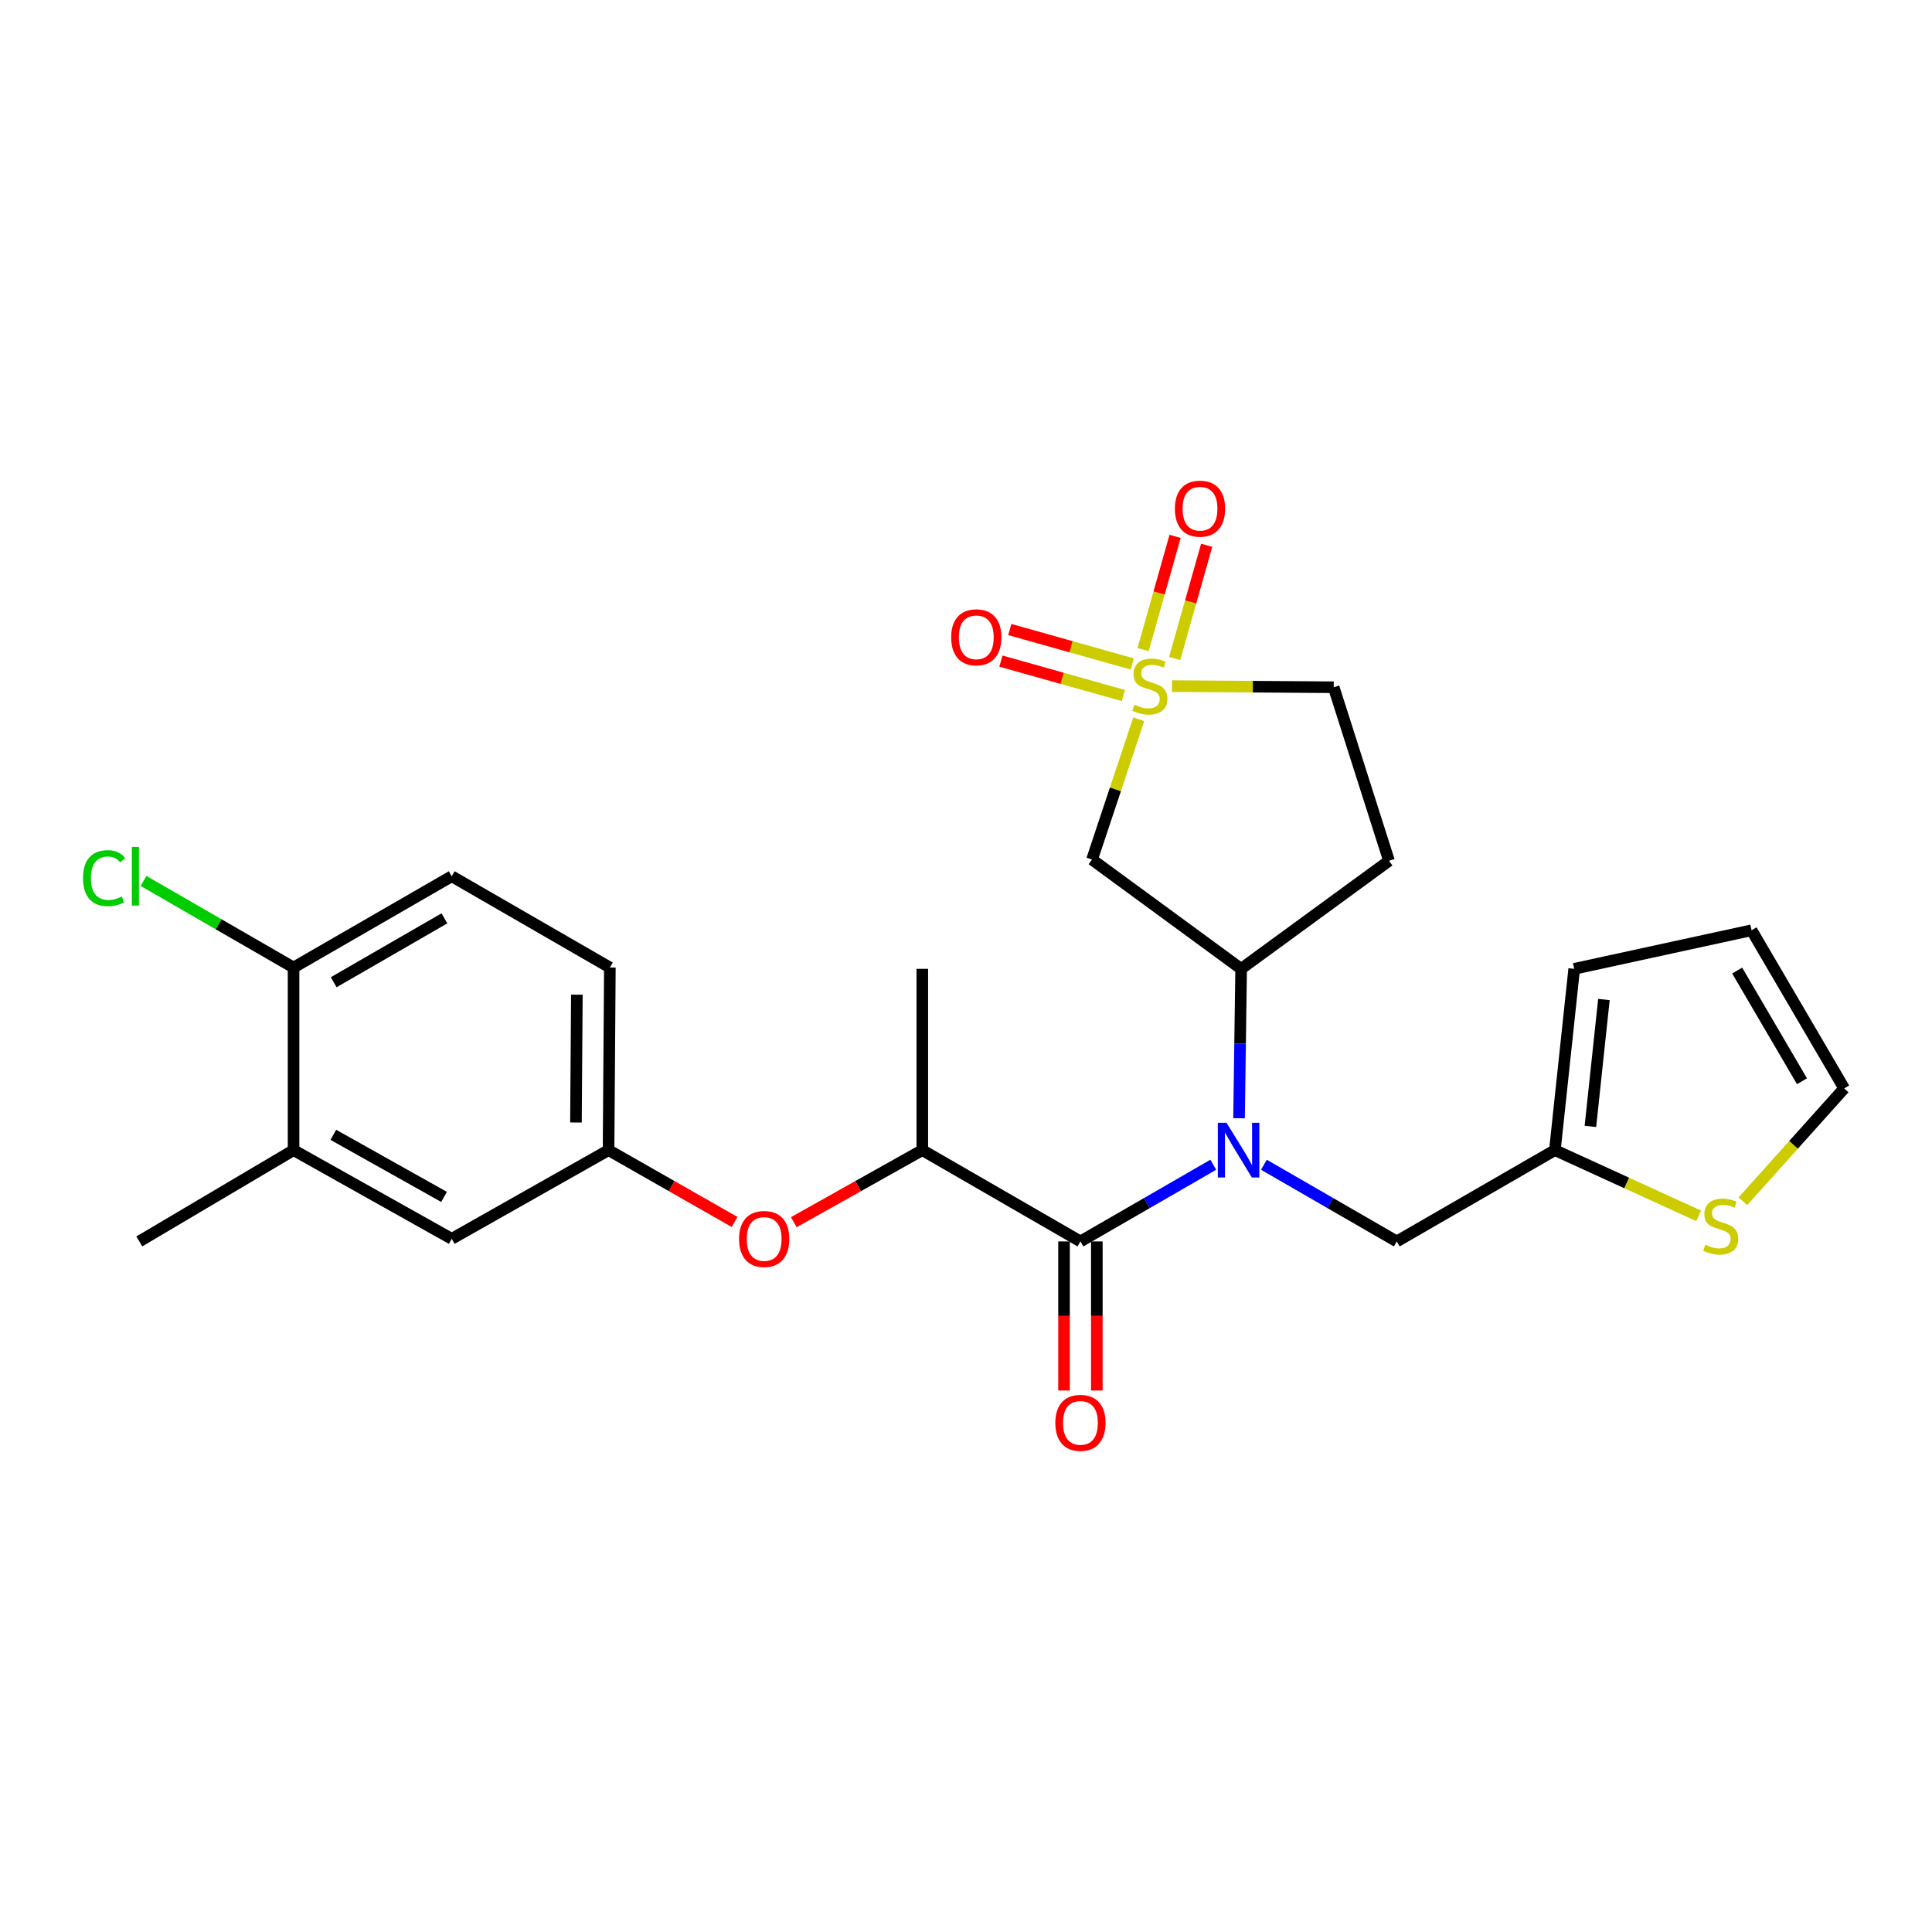 <?xml version='1.0' encoding='iso-8859-1'?>
<svg version='1.1' baseProfile='full'
              xmlns='http://www.w3.org/2000/svg'
                      xmlns:rdkit='http://www.rdkit.org/xml'
                      xmlns:xlink='http://www.w3.org/1999/xlink'
                  xml:space='preserve'
width='1000px' height='1000px' viewBox='0 0 1000 1000'>
<!-- END OF HEADER -->
<rect style='opacity:1.0;fill:#FFFFFF;stroke:none' width='1000' height='1000' x='0' y='0'> </rect>
<path class='bond-2' d='M 589.421,372.289 L 577.326,408.594' style='fill:none;fill-rule:evenodd;stroke:#CCCC00;stroke-width:6px;stroke-linecap:butt;stroke-linejoin:miter;stroke-opacity:1' />
<path class='bond-2' d='M 577.326,408.594 L 565.231,444.898' style='fill:none;fill-rule:evenodd;stroke:#000000;stroke-width:6px;stroke-linecap:butt;stroke-linejoin:miter;stroke-opacity:1' />
<path class='bond-8' d='M 608.001,340.845 L 616.284,311.542' style='fill:none;fill-rule:evenodd;stroke:#CCCC00;stroke-width:6px;stroke-linecap:butt;stroke-linejoin:miter;stroke-opacity:1' />
<path class='bond-8' d='M 616.284,311.542 L 624.567,282.24' style='fill:none;fill-rule:evenodd;stroke:#FF0000;stroke-width:6px;stroke-linecap:butt;stroke-linejoin:miter;stroke-opacity:1' />
<path class='bond-8' d='M 591.664,336.227 L 599.947,306.924' style='fill:none;fill-rule:evenodd;stroke:#CCCC00;stroke-width:6px;stroke-linecap:butt;stroke-linejoin:miter;stroke-opacity:1' />
<path class='bond-8' d='M 599.947,306.924 L 608.23,277.622' style='fill:none;fill-rule:evenodd;stroke:#FF0000;stroke-width:6px;stroke-linecap:butt;stroke-linejoin:miter;stroke-opacity:1' />
<path class='bond-9' d='M 586.052,343.661 L 554.358,334.75' style='fill:none;fill-rule:evenodd;stroke:#CCCC00;stroke-width:6px;stroke-linecap:butt;stroke-linejoin:miter;stroke-opacity:1' />
<path class='bond-9' d='M 554.358,334.75 L 522.664,325.839' style='fill:none;fill-rule:evenodd;stroke:#FF0000;stroke-width:6px;stroke-linecap:butt;stroke-linejoin:miter;stroke-opacity:1' />
<path class='bond-9' d='M 581.457,360.004 L 549.763,351.093' style='fill:none;fill-rule:evenodd;stroke:#CCCC00;stroke-width:6px;stroke-linecap:butt;stroke-linejoin:miter;stroke-opacity:1' />
<path class='bond-9' d='M 549.763,351.093 L 518.069,342.183' style='fill:none;fill-rule:evenodd;stroke:#FF0000;stroke-width:6px;stroke-linecap:butt;stroke-linejoin:miter;stroke-opacity:1' />
<path class='bond-13' d='M 606.626,355.123 L 648.475,355.422' style='fill:none;fill-rule:evenodd;stroke:#CCCC00;stroke-width:6px;stroke-linecap:butt;stroke-linejoin:miter;stroke-opacity:1' />
<path class='bond-13' d='M 648.475,355.422 L 690.324,355.721' style='fill:none;fill-rule:evenodd;stroke:#000000;stroke-width:6px;stroke-linecap:butt;stroke-linejoin:miter;stroke-opacity:1' />
<path class='bond-0' d='M 641.323,578.8 L 641.867,540.135' style='fill:none;fill-rule:evenodd;stroke:#0000FF;stroke-width:6px;stroke-linecap:butt;stroke-linejoin:miter;stroke-opacity:1' />
<path class='bond-0' d='M 641.867,540.135 L 642.411,501.47' style='fill:none;fill-rule:evenodd;stroke:#000000;stroke-width:6px;stroke-linecap:butt;stroke-linejoin:miter;stroke-opacity:1' />
<path class='bond-1' d='M 627.987,602.87 L 593.61,622.715' style='fill:none;fill-rule:evenodd;stroke:#0000FF;stroke-width:6px;stroke-linecap:butt;stroke-linejoin:miter;stroke-opacity:1' />
<path class='bond-1' d='M 593.61,622.715 L 559.232,642.559' style='fill:none;fill-rule:evenodd;stroke:#000000;stroke-width:6px;stroke-linecap:butt;stroke-linejoin:miter;stroke-opacity:1' />
<path class='bond-7' d='M 654.193,602.869 L 688.576,622.714' style='fill:none;fill-rule:evenodd;stroke:#0000FF;stroke-width:6px;stroke-linecap:butt;stroke-linejoin:miter;stroke-opacity:1' />
<path class='bond-7' d='M 688.576,622.714 L 722.958,642.559' style='fill:none;fill-rule:evenodd;stroke:#000000;stroke-width:6px;stroke-linecap:butt;stroke-linejoin:miter;stroke-opacity:1' />
<path class='bond-4' d='M 559.232,642.559 L 477.383,595.306' style='fill:none;fill-rule:evenodd;stroke:#000000;stroke-width:6px;stroke-linecap:butt;stroke-linejoin:miter;stroke-opacity:1' />
<path class='bond-14' d='M 550.743,642.559 L 550.743,681.14' style='fill:none;fill-rule:evenodd;stroke:#000000;stroke-width:6px;stroke-linecap:butt;stroke-linejoin:miter;stroke-opacity:1' />
<path class='bond-14' d='M 550.743,681.14 L 550.743,719.721' style='fill:none;fill-rule:evenodd;stroke:#FF0000;stroke-width:6px;stroke-linecap:butt;stroke-linejoin:miter;stroke-opacity:1' />
<path class='bond-14' d='M 567.721,642.559 L 567.721,681.14' style='fill:none;fill-rule:evenodd;stroke:#000000;stroke-width:6px;stroke-linecap:butt;stroke-linejoin:miter;stroke-opacity:1' />
<path class='bond-14' d='M 567.721,681.14 L 567.721,719.721' style='fill:none;fill-rule:evenodd;stroke:#FF0000;stroke-width:6px;stroke-linecap:butt;stroke-linejoin:miter;stroke-opacity:1' />
<path class='bond-3' d='M 565.231,444.898 L 642.411,501.47' style='fill:none;fill-rule:evenodd;stroke:#000000;stroke-width:6px;stroke-linecap:butt;stroke-linejoin:miter;stroke-opacity:1' />
<path class='bond-26' d='M 642.411,501.47 L 718.949,445.549' style='fill:none;fill-rule:evenodd;stroke:#000000;stroke-width:6px;stroke-linecap:butt;stroke-linejoin:miter;stroke-opacity:1' />
<path class='bond-10' d='M 477.383,595.306 L 444.132,613.955' style='fill:none;fill-rule:evenodd;stroke:#000000;stroke-width:6px;stroke-linecap:butt;stroke-linejoin:miter;stroke-opacity:1' />
<path class='bond-10' d='M 444.132,613.955 L 410.88,632.604' style='fill:none;fill-rule:evenodd;stroke:#FF0000;stroke-width:6px;stroke-linecap:butt;stroke-linejoin:miter;stroke-opacity:1' />
<path class='bond-24' d='M 477.383,595.306 L 477.383,501.47' style='fill:none;fill-rule:evenodd;stroke:#000000;stroke-width:6px;stroke-linecap:butt;stroke-linejoin:miter;stroke-opacity:1' />
<path class='bond-5' d='M 804.807,595.306 L 722.958,642.559' style='fill:none;fill-rule:evenodd;stroke:#000000;stroke-width:6px;stroke-linecap:butt;stroke-linejoin:miter;stroke-opacity:1' />
<path class='bond-6' d='M 804.807,595.306 L 842.006,612.314' style='fill:none;fill-rule:evenodd;stroke:#000000;stroke-width:6px;stroke-linecap:butt;stroke-linejoin:miter;stroke-opacity:1' />
<path class='bond-6' d='M 842.006,612.314 L 879.206,629.321' style='fill:none;fill-rule:evenodd;stroke:#CCCC00;stroke-width:6px;stroke-linecap:butt;stroke-linejoin:miter;stroke-opacity:1' />
<path class='bond-19' d='M 804.807,595.306 L 814.804,501.47' style='fill:none;fill-rule:evenodd;stroke:#000000;stroke-width:6px;stroke-linecap:butt;stroke-linejoin:miter;stroke-opacity:1' />
<path class='bond-19' d='M 823.188,583.029 L 830.186,517.344' style='fill:none;fill-rule:evenodd;stroke:#000000;stroke-width:6px;stroke-linecap:butt;stroke-linejoin:miter;stroke-opacity:1' />
<path class='bond-18' d='M 902.117,621.769 L 928.331,592.56' style='fill:none;fill-rule:evenodd;stroke:#CCCC00;stroke-width:6px;stroke-linecap:butt;stroke-linejoin:miter;stroke-opacity:1' />
<path class='bond-18' d='M 928.331,592.56 L 954.545,563.351' style='fill:none;fill-rule:evenodd;stroke:#000000;stroke-width:6px;stroke-linecap:butt;stroke-linejoin:miter;stroke-opacity:1' />
<path class='bond-16' d='M 380.217,632.481 L 347.602,613.894' style='fill:none;fill-rule:evenodd;stroke:#FF0000;stroke-width:6px;stroke-linecap:butt;stroke-linejoin:miter;stroke-opacity:1' />
<path class='bond-16' d='M 347.602,613.894 L 314.987,595.306' style='fill:none;fill-rule:evenodd;stroke:#000000;stroke-width:6px;stroke-linecap:butt;stroke-linejoin:miter;stroke-opacity:1' />
<path class='bond-11' d='M 718.949,445.549 L 690.324,355.721' style='fill:none;fill-rule:evenodd;stroke:#000000;stroke-width:6px;stroke-linecap:butt;stroke-linejoin:miter;stroke-opacity:1' />
<path class='bond-12' d='M 151.95,595.306 L 233.817,641.211' style='fill:none;fill-rule:evenodd;stroke:#000000;stroke-width:6px;stroke-linecap:butt;stroke-linejoin:miter;stroke-opacity:1' />
<path class='bond-12' d='M 172.533,587.384 L 229.84,619.517' style='fill:none;fill-rule:evenodd;stroke:#000000;stroke-width:6px;stroke-linecap:butt;stroke-linejoin:miter;stroke-opacity:1' />
<path class='bond-25' d='M 151.95,595.306 L 72.1,642.559' style='fill:none;fill-rule:evenodd;stroke:#000000;stroke-width:6px;stroke-linecap:butt;stroke-linejoin:miter;stroke-opacity:1' />
<path class='bond-28' d='M 151.95,595.306 L 151.95,500.79' style='fill:none;fill-rule:evenodd;stroke:#000000;stroke-width:6px;stroke-linecap:butt;stroke-linejoin:miter;stroke-opacity:1' />
<path class='bond-15' d='M 151.95,500.79 L 233.817,453.547' style='fill:none;fill-rule:evenodd;stroke:#000000;stroke-width:6px;stroke-linecap:butt;stroke-linejoin:miter;stroke-opacity:1' />
<path class='bond-15' d='M 172.715,508.408 L 230.023,475.338' style='fill:none;fill-rule:evenodd;stroke:#000000;stroke-width:6px;stroke-linecap:butt;stroke-linejoin:miter;stroke-opacity:1' />
<path class='bond-23' d='M 151.95,500.79 L 113.122,478.381' style='fill:none;fill-rule:evenodd;stroke:#000000;stroke-width:6px;stroke-linecap:butt;stroke-linejoin:miter;stroke-opacity:1' />
<path class='bond-23' d='M 113.122,478.381 L 74.294,455.972' style='fill:none;fill-rule:evenodd;stroke:#00CC00;stroke-width:6px;stroke-linecap:butt;stroke-linejoin:miter;stroke-opacity:1' />
<path class='bond-17' d='M 314.987,595.306 L 233.817,641.211' style='fill:none;fill-rule:evenodd;stroke:#000000;stroke-width:6px;stroke-linecap:butt;stroke-linejoin:miter;stroke-opacity:1' />
<path class='bond-22' d='M 314.987,595.306 L 315.666,500.79' style='fill:none;fill-rule:evenodd;stroke:#000000;stroke-width:6px;stroke-linecap:butt;stroke-linejoin:miter;stroke-opacity:1' />
<path class='bond-22' d='M 298.112,581.007 L 298.588,514.846' style='fill:none;fill-rule:evenodd;stroke:#000000;stroke-width:6px;stroke-linecap:butt;stroke-linejoin:miter;stroke-opacity:1' />
<path class='bond-27' d='M 954.545,563.351 L 906.613,481.503' style='fill:none;fill-rule:evenodd;stroke:#000000;stroke-width:6px;stroke-linecap:butt;stroke-linejoin:miter;stroke-opacity:1' />
<path class='bond-27' d='M 932.706,559.653 L 899.153,502.359' style='fill:none;fill-rule:evenodd;stroke:#000000;stroke-width:6px;stroke-linecap:butt;stroke-linejoin:miter;stroke-opacity:1' />
<path class='bond-20' d='M 814.804,501.47 L 906.613,481.503' style='fill:none;fill-rule:evenodd;stroke:#000000;stroke-width:6px;stroke-linecap:butt;stroke-linejoin:miter;stroke-opacity:1' />
<path class='bond-21' d='M 233.817,453.547 L 315.666,500.79' style='fill:none;fill-rule:evenodd;stroke:#000000;stroke-width:6px;stroke-linecap:butt;stroke-linejoin:miter;stroke-opacity:1' />
<path  class='atom-0' d='M 587.167 364.761
Q 587.487 364.881, 588.807 365.441
Q 590.127 366.001, 591.567 366.361
Q 593.047 366.681, 594.487 366.681
Q 597.167 366.681, 598.727 365.401
Q 600.287 364.081, 600.287 361.801
Q 600.287 360.241, 599.487 359.281
Q 598.727 358.321, 597.527 357.801
Q 596.327 357.281, 594.327 356.681
Q 591.807 355.921, 590.287 355.201
Q 588.807 354.481, 587.727 352.961
Q 586.687 351.441, 586.687 348.881
Q 586.687 345.321, 589.087 343.121
Q 591.527 340.921, 596.327 340.921
Q 599.607 340.921, 603.327 342.481
L 602.407 345.561
Q 599.007 344.161, 596.447 344.161
Q 593.687 344.161, 592.167 345.321
Q 590.647 346.441, 590.687 348.401
Q 590.687 349.921, 591.447 350.841
Q 592.247 351.761, 593.367 352.281
Q 594.527 352.801, 596.447 353.401
Q 599.007 354.201, 600.527 355.001
Q 602.047 355.801, 603.127 357.441
Q 604.247 359.041, 604.247 361.801
Q 604.247 365.721, 601.607 367.841
Q 599.007 369.921, 594.647 369.921
Q 592.127 369.921, 590.207 369.361
Q 588.327 368.841, 586.087 367.921
L 587.167 364.761
' fill='#CCCC00'/>
<path  class='atom-1' d='M 634.83 581.146
L 644.11 596.146
Q 645.03 597.626, 646.51 600.306
Q 647.99 602.986, 648.07 603.146
L 648.07 581.146
L 651.83 581.146
L 651.83 609.466
L 647.95 609.466
L 637.99 593.066
Q 636.83 591.146, 635.59 588.946
Q 634.39 586.746, 634.03 586.066
L 634.03 609.466
L 630.35 609.466
L 630.35 581.146
L 634.83 581.146
' fill='#0000FF'/>
<path  class='atom-7' d='M 882.645 644.272
Q 882.965 644.392, 884.285 644.952
Q 885.605 645.512, 887.045 645.872
Q 888.525 646.192, 889.965 646.192
Q 892.645 646.192, 894.205 644.912
Q 895.765 643.592, 895.765 641.312
Q 895.765 639.752, 894.965 638.792
Q 894.205 637.832, 893.005 637.312
Q 891.805 636.792, 889.805 636.192
Q 887.285 635.432, 885.765 634.712
Q 884.285 633.992, 883.205 632.472
Q 882.165 630.952, 882.165 628.392
Q 882.165 624.832, 884.565 622.632
Q 887.005 620.432, 891.805 620.432
Q 895.085 620.432, 898.805 621.992
L 897.885 625.072
Q 894.485 623.672, 891.925 623.672
Q 889.165 623.672, 887.645 624.832
Q 886.125 625.952, 886.165 627.912
Q 886.165 629.432, 886.925 630.352
Q 887.725 631.272, 888.845 631.792
Q 890.005 632.312, 891.925 632.912
Q 894.485 633.712, 896.005 634.512
Q 897.525 635.312, 898.605 636.952
Q 899.725 638.552, 899.725 641.312
Q 899.725 645.232, 897.085 647.352
Q 894.485 649.432, 890.125 649.432
Q 887.605 649.432, 885.685 648.872
Q 883.805 648.352, 881.565 647.432
L 882.645 644.272
' fill='#CCCC00'/>
<path  class='atom-9' d='M 608.123 263.294
Q 608.123 256.494, 611.483 252.694
Q 614.843 248.894, 621.123 248.894
Q 627.403 248.894, 630.763 252.694
Q 634.123 256.494, 634.123 263.294
Q 634.123 270.174, 630.723 274.094
Q 627.323 277.974, 621.123 277.974
Q 614.883 277.974, 611.483 274.094
Q 608.123 270.214, 608.123 263.294
M 621.123 274.774
Q 625.443 274.774, 627.763 271.894
Q 630.123 268.974, 630.123 263.294
Q 630.123 257.734, 627.763 254.934
Q 625.443 252.094, 621.123 252.094
Q 616.803 252.094, 614.443 254.894
Q 612.123 257.694, 612.123 263.294
Q 612.123 269.014, 614.443 271.894
Q 616.803 274.774, 621.123 274.774
' fill='#FF0000'/>
<path  class='atom-10' d='M 492.33 329.863
Q 492.33 323.063, 495.69 319.263
Q 499.05 315.463, 505.33 315.463
Q 511.61 315.463, 514.97 319.263
Q 518.33 323.063, 518.33 329.863
Q 518.33 336.743, 514.93 340.663
Q 511.53 344.543, 505.33 344.543
Q 499.09 344.543, 495.69 340.663
Q 492.33 336.783, 492.33 329.863
M 505.33 341.343
Q 509.65 341.343, 511.97 338.463
Q 514.33 335.543, 514.33 329.863
Q 514.33 324.303, 511.97 321.503
Q 509.65 318.663, 505.33 318.663
Q 501.01 318.663, 498.65 321.463
Q 496.33 324.263, 496.33 329.863
Q 496.33 335.583, 498.65 338.463
Q 501.01 341.343, 505.33 341.343
' fill='#FF0000'/>
<path  class='atom-11' d='M 382.534 641.291
Q 382.534 634.491, 385.894 630.691
Q 389.254 626.891, 395.534 626.891
Q 401.814 626.891, 405.174 630.691
Q 408.534 634.491, 408.534 641.291
Q 408.534 648.171, 405.134 652.091
Q 401.734 655.971, 395.534 655.971
Q 389.294 655.971, 385.894 652.091
Q 382.534 648.211, 382.534 641.291
M 395.534 652.771
Q 399.854 652.771, 402.174 649.891
Q 404.534 646.971, 404.534 641.291
Q 404.534 635.731, 402.174 632.931
Q 399.854 630.091, 395.534 630.091
Q 391.214 630.091, 388.854 632.891
Q 386.534 635.691, 386.534 641.291
Q 386.534 647.011, 388.854 649.891
Q 391.214 652.771, 395.534 652.771
' fill='#FF0000'/>
<path  class='atom-15' d='M 546.232 736.466
Q 546.232 729.666, 549.592 725.866
Q 552.952 722.066, 559.232 722.066
Q 565.512 722.066, 568.872 725.866
Q 572.232 729.666, 572.232 736.466
Q 572.232 743.346, 568.832 747.266
Q 565.432 751.146, 559.232 751.146
Q 552.992 751.146, 549.592 747.266
Q 546.232 743.386, 546.232 736.466
M 559.232 747.946
Q 563.552 747.946, 565.872 745.066
Q 568.232 742.146, 568.232 736.466
Q 568.232 730.906, 565.872 728.106
Q 563.552 725.266, 559.232 725.266
Q 554.912 725.266, 552.552 728.066
Q 550.232 730.866, 550.232 736.466
Q 550.232 742.186, 552.552 745.066
Q 554.912 747.946, 559.232 747.946
' fill='#FF0000'/>
<path  class='atom-24' d='M 42.971 454.527
Q 42.971 447.487, 46.251 443.807
Q 49.571 440.087, 55.851 440.087
Q 61.691 440.087, 64.811 444.207
L 62.171 446.367
Q 59.891 443.367, 55.851 443.367
Q 51.571 443.367, 49.291 446.247
Q 47.051 449.087, 47.051 454.527
Q 47.051 460.127, 49.371 463.007
Q 51.731 465.887, 56.291 465.887
Q 59.411 465.887, 63.051 464.007
L 64.171 467.007
Q 62.691 467.967, 60.451 468.527
Q 58.211 469.087, 55.731 469.087
Q 49.571 469.087, 46.251 465.327
Q 42.971 461.567, 42.971 454.527
' fill='#00CC00'/>
<path  class='atom-24' d='M 68.251 438.367
L 71.931 438.367
L 71.931 468.727
L 68.251 468.727
L 68.251 438.367
' fill='#00CC00'/>
</svg>

